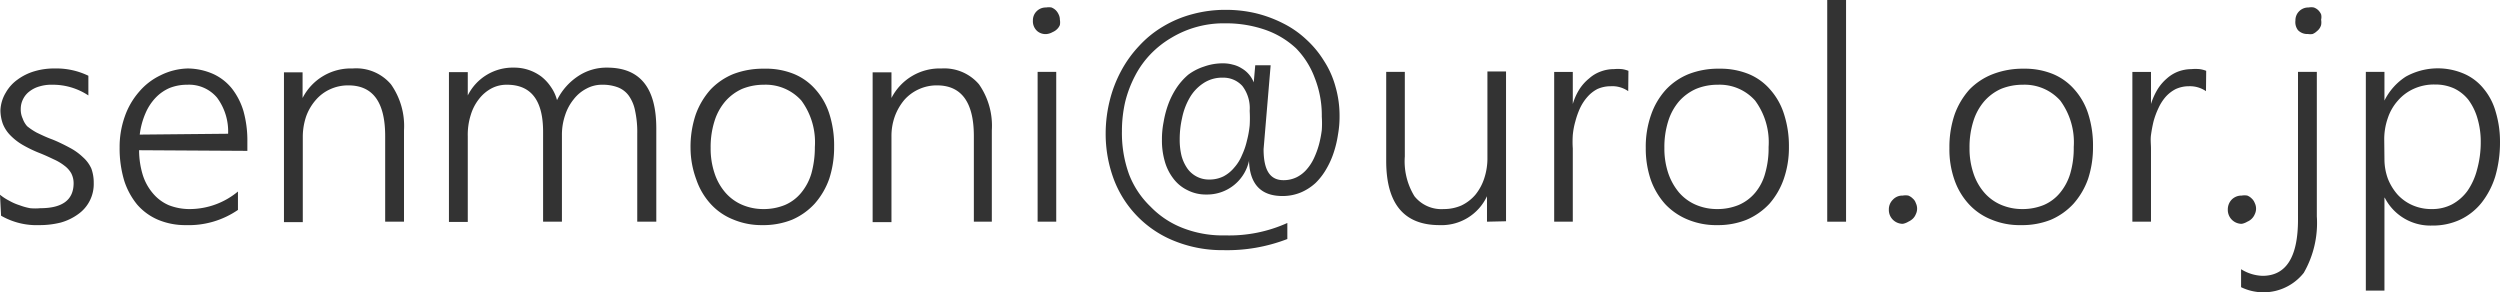 <svg xmlns="http://www.w3.org/2000/svg" viewBox="0 0 116.83 13.66"><title>mail_09</title><path d="M.73,10.64a2.44,2.44,0,0,0,.43.28,2.5,2.5,0,0,0,.48.21,2.85,2.85,0,0,0,.5.14,2.56,2.56,0,0,0,.47,0q1.56,0,1.56-1.17a1,1,0,0,0-.11-.46,1.14,1.14,0,0,0-.31-.35,2.36,2.36,0,0,0-.5-.3c-.19-.09-.4-.19-.65-.29a5.87,5.87,0,0,1-.83-.4,2.7,2.7,0,0,1-.57-.45,1.6,1.6,0,0,1-.34-.53A1.94,1.94,0,0,1,.75,6.7,1.73,1.73,0,0,1,1,5.87a1.89,1.89,0,0,1,.55-.61,2.54,2.54,0,0,1,.79-.39,3.19,3.19,0,0,1,.94-.13,3.44,3.44,0,0,1,1.58.34V6a3,3,0,0,0-1.69-.5,1.9,1.9,0,0,0-.6.08,1.33,1.33,0,0,0-.46.23,1,1,0,0,0-.3.36,1,1,0,0,0-.11.46,1,1,0,0,0,.09.45A1.07,1.07,0,0,0,2,7.44a2.92,2.92,0,0,0,.45.3c.19.09.41.2.68.3s.63.28.87.41a2.74,2.74,0,0,1,.61.44A1.56,1.56,0,0,1,5,9.42a1.92,1.92,0,0,1,.11.67,1.72,1.72,0,0,1-.73,1.46,2.54,2.54,0,0,1-.81.39,4.05,4.05,0,0,1-1,.12,3.32,3.32,0,0,1-1.79-.44Z" transform="translate(-0.73 -1.54)" style="fill:#333"/><path d="M7.23,8.56A4,4,0,0,0,7.4,9.71a2.45,2.45,0,0,0,.48.87,2,2,0,0,0,.74.55,2.66,2.66,0,0,0,1,.18,3.54,3.54,0,0,0,2.23-.82v.86a4.06,4.06,0,0,1-2.43.71,3.28,3.28,0,0,1-1.28-.24,2.68,2.68,0,0,1-1-.72A3.41,3.41,0,0,1,6.54,10a5.24,5.24,0,0,1-.22-1.56,4.24,4.24,0,0,1,.24-1.45,3.5,3.5,0,0,1,.67-1.16,3,3,0,0,1,1-.77A3,3,0,0,1,9.5,4.74,3,3,0,0,1,10.7,5a2.4,2.4,0,0,1,.87.68,3.21,3.21,0,0,1,.54,1.06,5.13,5.13,0,0,1,.18,1.41v.44Zm4.16-.77a2.64,2.64,0,0,0-.52-1.69,1.71,1.71,0,0,0-1.39-.6,2.21,2.21,0,0,0-.82.15A2,2,0,0,0,8,6.11a2.43,2.43,0,0,0-.47.72,3.57,3.57,0,0,0-.27,1Z" transform="translate(-0.73 -1.54)" style="fill:#333"/><path d="M18.73,11.9v-4c0-1.58-.57-2.37-1.72-2.37a2,2,0,0,0-.85.18,1.93,1.93,0,0,0-.67.5,2.39,2.39,0,0,0-.45.76,3,3,0,0,0-.16.95v4H14v-7h.87V6.12h0a2.53,2.53,0,0,1,2.34-1.38A2.13,2.13,0,0,1,19,5.48a3.38,3.38,0,0,1,.61,2.15V11.9Z" transform="translate(-0.73 -1.54)" style="fill:#333"/><path d="M30.51,11.9V7.79a4.69,4.69,0,0,0-.1-1.07,1.8,1.8,0,0,0-.29-.7,1.13,1.13,0,0,0-.52-.4,2,2,0,0,0-.74-.12,1.51,1.51,0,0,0-.72.18,1.79,1.79,0,0,0-.6.5,2.29,2.29,0,0,0-.4.74,2.83,2.83,0,0,0-.15.93V11.9h-.88V7.7c0-1.47-.56-2.2-1.69-2.2a1.5,1.5,0,0,0-.72.17,1.81,1.81,0,0,0-.58.49,2.23,2.23,0,0,0-.39.75,3.06,3.06,0,0,0-.14,1v4h-.88v-7h.88V6h0a2.35,2.35,0,0,1,2.16-1.3,2.11,2.11,0,0,1,1.28.42,2.1,2.1,0,0,1,.45.49,1.88,1.88,0,0,1,.28.61,2.84,2.84,0,0,1,1-1.13,2.39,2.39,0,0,1,1.34-.39c1.54,0,2.3.94,2.3,2.84V11.9Z" transform="translate(-0.73 -1.54)" style="fill:#333"/><path d="M36.35,12.06A3.41,3.41,0,0,1,35,11.8a2.84,2.84,0,0,1-1.06-.73,3.24,3.24,0,0,1-.67-1.14A4.28,4.28,0,0,1,33,8.46a4.73,4.73,0,0,1,.24-1.56,3.55,3.55,0,0,1,.7-1.18A3.07,3.07,0,0,1,35,5a3.89,3.89,0,0,1,1.44-.25A3.47,3.47,0,0,1,37.84,5a2.71,2.71,0,0,1,1,.72,3.14,3.14,0,0,1,.65,1.15,4.83,4.83,0,0,1,.22,1.53,4.72,4.72,0,0,1-.23,1.5,3.52,3.52,0,0,1-.68,1.16,3.1,3.1,0,0,1-1.06.75A3.61,3.61,0,0,1,36.35,12.06Zm.07-6.56a2.68,2.68,0,0,0-1,.19,2.28,2.28,0,0,0-.79.58,2.6,2.6,0,0,0-.51.93,4,4,0,0,0-.18,1.25,3.61,3.61,0,0,0,.18,1.18,2.62,2.62,0,0,0,.5.9,2.16,2.16,0,0,0,.79.58,2.51,2.51,0,0,0,1,.2,2.61,2.61,0,0,0,1-.19,2,2,0,0,0,.76-.57,2.55,2.55,0,0,0,.48-.91,4.58,4.58,0,0,0,.16-1.23,3.28,3.28,0,0,0-.63-2.17A2.24,2.24,0,0,0,36.42,5.5Z" transform="translate(-0.73 -1.54)" style="fill:#333"/><path d="M46.24,11.9v-4c0-1.58-.58-2.37-1.72-2.37a2,2,0,0,0-.85.18,2,2,0,0,0-.68.5,2.57,2.57,0,0,0-.44.76,2.71,2.71,0,0,0-.16.95v4h-.88v-7h.88V6.12h0a2.53,2.53,0,0,1,2.34-1.38,2.13,2.13,0,0,1,1.75.74,3.38,3.38,0,0,1,.6,2.15V11.9Z" transform="translate(-0.73 -1.54)" style="fill:#333"/><path d="M49.65,3.13A.6.6,0,0,1,49.21,3,.61.61,0,0,1,49,2.5a.59.59,0,0,1,.18-.44.6.6,0,0,1,.44-.17.69.69,0,0,1,.25,0,.63.63,0,0,1,.2.13.64.64,0,0,1,.13.19.54.54,0,0,1,.06.25.7.7,0,0,1,0,.25.56.56,0,0,1-.14.2.63.63,0,0,1-.2.13A.7.7,0,0,1,49.65,3.13Zm-.43,8.77v-7h.87v7Z" transform="translate(-0.73 -1.54)" style="fill:#333"/><path d="M59.11,9a2,2,0,0,1-2,1.63,1.87,1.87,0,0,1-.9-.21,1.8,1.8,0,0,1-.65-.54,2.36,2.36,0,0,1-.4-.81,3.46,3.46,0,0,1-.13-1,4.11,4.11,0,0,1,.08-.84,4.61,4.61,0,0,1,.22-.83,3.77,3.77,0,0,1,.38-.75,3,3,0,0,1,.55-.62A2.54,2.54,0,0,1,57,4.65a2.57,2.57,0,0,1,.9-.15,1.67,1.67,0,0,1,.44.06,1.32,1.32,0,0,1,.41.17,1.32,1.32,0,0,1,.57.66h0l.07-.8h.72l-.33,3.92c0,1,.31,1.45.93,1.45a1.38,1.38,0,0,0,.62-.14,1.51,1.51,0,0,0,.47-.37,2.19,2.19,0,0,0,.34-.53,4,4,0,0,0,.23-.63,5.28,5.28,0,0,0,.13-.67,4.64,4.64,0,0,0,0-.63,4.75,4.75,0,0,0-.33-1.81A3.94,3.94,0,0,0,61.3,3.8a4.07,4.07,0,0,0-1.45-.87A5.6,5.6,0,0,0,58,2.63a4.74,4.74,0,0,0-2.52.67,4.54,4.54,0,0,0-1,.79,4.33,4.33,0,0,0-.71,1,5.4,5.4,0,0,0-.46,1.22,6.12,6.12,0,0,0-.15,1.37,5.64,5.64,0,0,0,.33,2,4.15,4.15,0,0,0,1,1.51,4.2,4.2,0,0,0,1.5,1,5.12,5.12,0,0,0,2,.35,6.58,6.58,0,0,0,2.9-.58v.75a7.81,7.81,0,0,1-3,.52,5.94,5.94,0,0,1-2.23-.41,5,5,0,0,1-2.86-2.85,6.07,6.07,0,0,1-.4-2.21,6.39,6.39,0,0,1,.19-1.52,5.89,5.89,0,0,1,.53-1.38,5.43,5.43,0,0,1,.84-1.17,4.91,4.91,0,0,1,1.12-.91,5.3,5.3,0,0,1,1.38-.58A5.89,5.89,0,0,1,58,2a6.06,6.06,0,0,1,1.42.16,5.83,5.83,0,0,1,1.27.47,4.53,4.53,0,0,1,1.08.75,4.64,4.64,0,0,1,.83,1,4.26,4.26,0,0,1,.54,1.21,4.88,4.88,0,0,1,.19,1.4,4.62,4.62,0,0,1-.07.82,5,5,0,0,1-.2.85,3.88,3.88,0,0,1-.35.78,3,3,0,0,1-.5.65,2.41,2.41,0,0,1-.68.44,2.21,2.21,0,0,1-.87.17c-1,0-1.52-.55-1.56-1.63ZM57.88,5.17a1.57,1.57,0,0,0-.93.27,2,2,0,0,0-.63.68,3.1,3.1,0,0,0-.35.94,4.43,4.43,0,0,0-.11,1,3.1,3.1,0,0,0,.09.78,1.9,1.9,0,0,0,.28.59,1.23,1.23,0,0,0,1,.5,1.48,1.48,0,0,0,.68-.15,1.64,1.64,0,0,0,.5-.41,2,2,0,0,0,.36-.58A3.29,3.29,0,0,0,59,8.12a4.54,4.54,0,0,0,.13-.72,5.6,5.6,0,0,0,0-.68,1.71,1.71,0,0,0-.34-1.16A1.19,1.19,0,0,0,57.88,5.17Z" transform="translate(-0.73 -1.54)" style="fill:#333"/><path d="M70.22,11.9V10.71h0A2.34,2.34,0,0,1,68,12.06c-1.66,0-2.49-1-2.49-3V4.9h.87V8.85a3.11,3.11,0,0,0,.45,1.86,1.61,1.61,0,0,0,1.37.6,2.05,2.05,0,0,0,.83-.17,2,2,0,0,0,.64-.49,2.38,2.38,0,0,0,.42-.77,3,3,0,0,0,.15-1v-4h.87v7Z" transform="translate(-0.73 -1.54)" style="fill:#333"/><path d="M76.82,5.8A1.3,1.3,0,0,0,76,5.57a1.52,1.52,0,0,0-.62.13,1.6,1.6,0,0,0-.46.36,2.22,2.22,0,0,0-.35.53,3.77,3.77,0,0,0-.22.62,3.44,3.44,0,0,0-.12.64,4.64,4.64,0,0,0,0,.63V11.9h-.87v-7h.87V6.4h0a2.73,2.73,0,0,1,.31-.69A2.15,2.15,0,0,1,75,5.2a1.64,1.64,0,0,1,.54-.32,1.74,1.74,0,0,1,.61-.11,2.17,2.17,0,0,1,.38,0,1.32,1.32,0,0,1,.3.08Z" transform="translate(-0.73 -1.54)" style="fill:#333"/><path d="M81,12.06a3.46,3.46,0,0,1-1.4-.26,3,3,0,0,1-1.06-.73,3.4,3.4,0,0,1-.67-1.14,4.53,4.53,0,0,1-.23-1.47,4.48,4.48,0,0,1,.25-1.56,3.39,3.39,0,0,1,.7-1.18A3,3,0,0,1,79.65,5a3.8,3.8,0,0,1,1.43-.25A3.52,3.52,0,0,1,82.45,5a2.67,2.67,0,0,1,1,.72,3.14,3.14,0,0,1,.65,1.15,4.82,4.82,0,0,1,.23,1.53,4.45,4.45,0,0,1-.24,1.5,3.5,3.5,0,0,1-.67,1.16,3.14,3.14,0,0,1-1.07.75A3.56,3.56,0,0,1,81,12.06ZM81,5.5a2.64,2.64,0,0,0-1,.19,2.32,2.32,0,0,0-.8.58,2.6,2.6,0,0,0-.51.93,4,4,0,0,0-.18,1.25,3.61,3.61,0,0,0,.18,1.18,2.8,2.8,0,0,0,.5.9,2.16,2.16,0,0,0,.79.58,2.51,2.51,0,0,0,1,.2,2.61,2.61,0,0,0,1-.19,2.07,2.07,0,0,0,.77-.57,2.38,2.38,0,0,0,.47-.91,4.22,4.22,0,0,0,.16-1.23,3.28,3.28,0,0,0-.63-2.17A2.22,2.22,0,0,0,81,5.5Z" transform="translate(-0.73 -1.54)" style="fill:#333"/><path d="M86.12,11.9V1.54H87V11.9Z" transform="translate(-0.73 -1.54)" style="fill:#333"/><path d="M89.65,12a.66.66,0,0,1-.46-.19.64.64,0,0,1-.19-.47.63.63,0,0,1,.19-.47.6.6,0,0,1,.46-.19.75.75,0,0,1,.26,0,.6.6,0,0,1,.21.14.46.46,0,0,1,.14.21.59.59,0,0,1,0,.52.6.6,0,0,1-.14.21.77.77,0,0,1-.21.14A.75.75,0,0,1,89.65,12Z" transform="translate(-0.73 -1.54)" style="fill:#333"/><path d="M95.18,12.06a3.41,3.41,0,0,1-1.39-.26,2.84,2.84,0,0,1-1.06-.73,3.24,3.24,0,0,1-.67-1.14,4.28,4.28,0,0,1-.23-1.47,4.73,4.73,0,0,1,.24-1.56,3.55,3.55,0,0,1,.7-1.18A3.07,3.07,0,0,1,93.87,5a3.89,3.89,0,0,1,1.44-.25A3.47,3.47,0,0,1,96.67,5a2.71,2.71,0,0,1,1,.72,3.14,3.14,0,0,1,.65,1.15,4.83,4.83,0,0,1,.22,1.53,4.72,4.72,0,0,1-.23,1.5,3.52,3.52,0,0,1-.68,1.16,3.1,3.1,0,0,1-1.06.75A3.61,3.61,0,0,1,95.18,12.06Zm.07-6.56a2.68,2.68,0,0,0-1,.19,2.28,2.28,0,0,0-.79.58,2.6,2.6,0,0,0-.51.93,4,4,0,0,0-.18,1.25,3.61,3.61,0,0,0,.18,1.18,2.62,2.62,0,0,0,.5.9,2.16,2.16,0,0,0,.79.58,2.51,2.51,0,0,0,1,.2,2.61,2.61,0,0,0,1-.19,2,2,0,0,0,.76-.57,2.55,2.55,0,0,0,.48-.91,4.22,4.22,0,0,0,.16-1.23,3.28,3.28,0,0,0-.63-2.17A2.24,2.24,0,0,0,95.25,5.5Z" transform="translate(-0.73 -1.54)" style="fill:#333"/><path d="M103.82,5.8a1.33,1.33,0,0,0-.8-.23,1.48,1.48,0,0,0-.61.13,1.64,1.64,0,0,0-.47.36,2.19,2.19,0,0,0-.34.53,3.79,3.79,0,0,0-.23.62c-.05.21-.09.42-.12.64s0,.43,0,.63V11.9h-.87v-7h.87V6.4h0a3.13,3.13,0,0,1,.31-.69A2.19,2.19,0,0,1,102,5.2a1.71,1.71,0,0,1,.53-.32,1.83,1.83,0,0,1,.61-.11,2.17,2.17,0,0,1,.38,0,1.27,1.27,0,0,1,.31.08Z" transform="translate(-0.73 -1.54)" style="fill:#333"/><path d="M105.49,12a.65.65,0,0,1-.65-.66.66.66,0,0,1,.18-.47.64.64,0,0,1,.47-.19.75.75,0,0,1,.26,0,.6.6,0,0,1,.21.14.55.55,0,0,1,.14.21.59.59,0,0,1,0,.52.64.64,0,0,1-.35.35A.75.75,0,0,1,105.49,12Z" transform="translate(-0.73 -1.54)" style="fill:#333"/><path d="M109,11.65a4.68,4.68,0,0,1-.61,2.64,2.4,2.4,0,0,1-2.93.67v-.84a2,2,0,0,0,1,.31c1.11,0,1.66-.88,1.66-2.63V4.9H109Zm-.44-8.52a.6.6,0,0,1-.44-.18A.61.61,0,0,1,108,2.5a.59.59,0,0,1,.18-.44.6.6,0,0,1,.44-.17.61.61,0,0,1,.24,0,.57.57,0,0,1,.21.13.64.64,0,0,1,.13.19.53.53,0,0,1,0,.25.69.69,0,0,1,0,.25A.56.56,0,0,1,109,3a.63.63,0,0,1-.2.13A.7.7,0,0,1,108.59,3.13Z" transform="translate(-0.73 -1.54)" style="fill:#333"/><path d="M112.16,10.77v4.35h-.87V4.9h.87V6.24h0a2.82,2.82,0,0,1,1-1.12A3.09,3.09,0,0,1,115.91,5a2.41,2.41,0,0,1,.89.69,2.91,2.91,0,0,1,.56,1.08,4.84,4.84,0,0,1,.2,1.43,5.64,5.64,0,0,1-.22,1.58,3.81,3.81,0,0,1-.63,1.22,2.83,2.83,0,0,1-1,.8,3,3,0,0,1-1.32.28,2.39,2.39,0,0,1-2.21-1.29Zm0-1.78a2.66,2.66,0,0,0,.16.9,2.53,2.53,0,0,0,.45.74,2.08,2.08,0,0,0,.7.5,2.19,2.19,0,0,0,.9.18,2,2,0,0,0,.95-.22,2.16,2.16,0,0,0,.72-.63,3.11,3.11,0,0,0,.45-1,4.76,4.76,0,0,0,.17-1.3,3.81,3.81,0,0,0-.16-1.11,2.7,2.7,0,0,0-.42-.85,1.9,1.9,0,0,0-.67-.53,2.1,2.1,0,0,0-.88-.18,2.28,2.28,0,0,0-1,.2,2.14,2.14,0,0,0-.74.55,2.33,2.33,0,0,0-.47.81,3,3,0,0,0-.17,1Z" transform="translate(-0.73 -1.54)" style="fill:#333"/></svg>